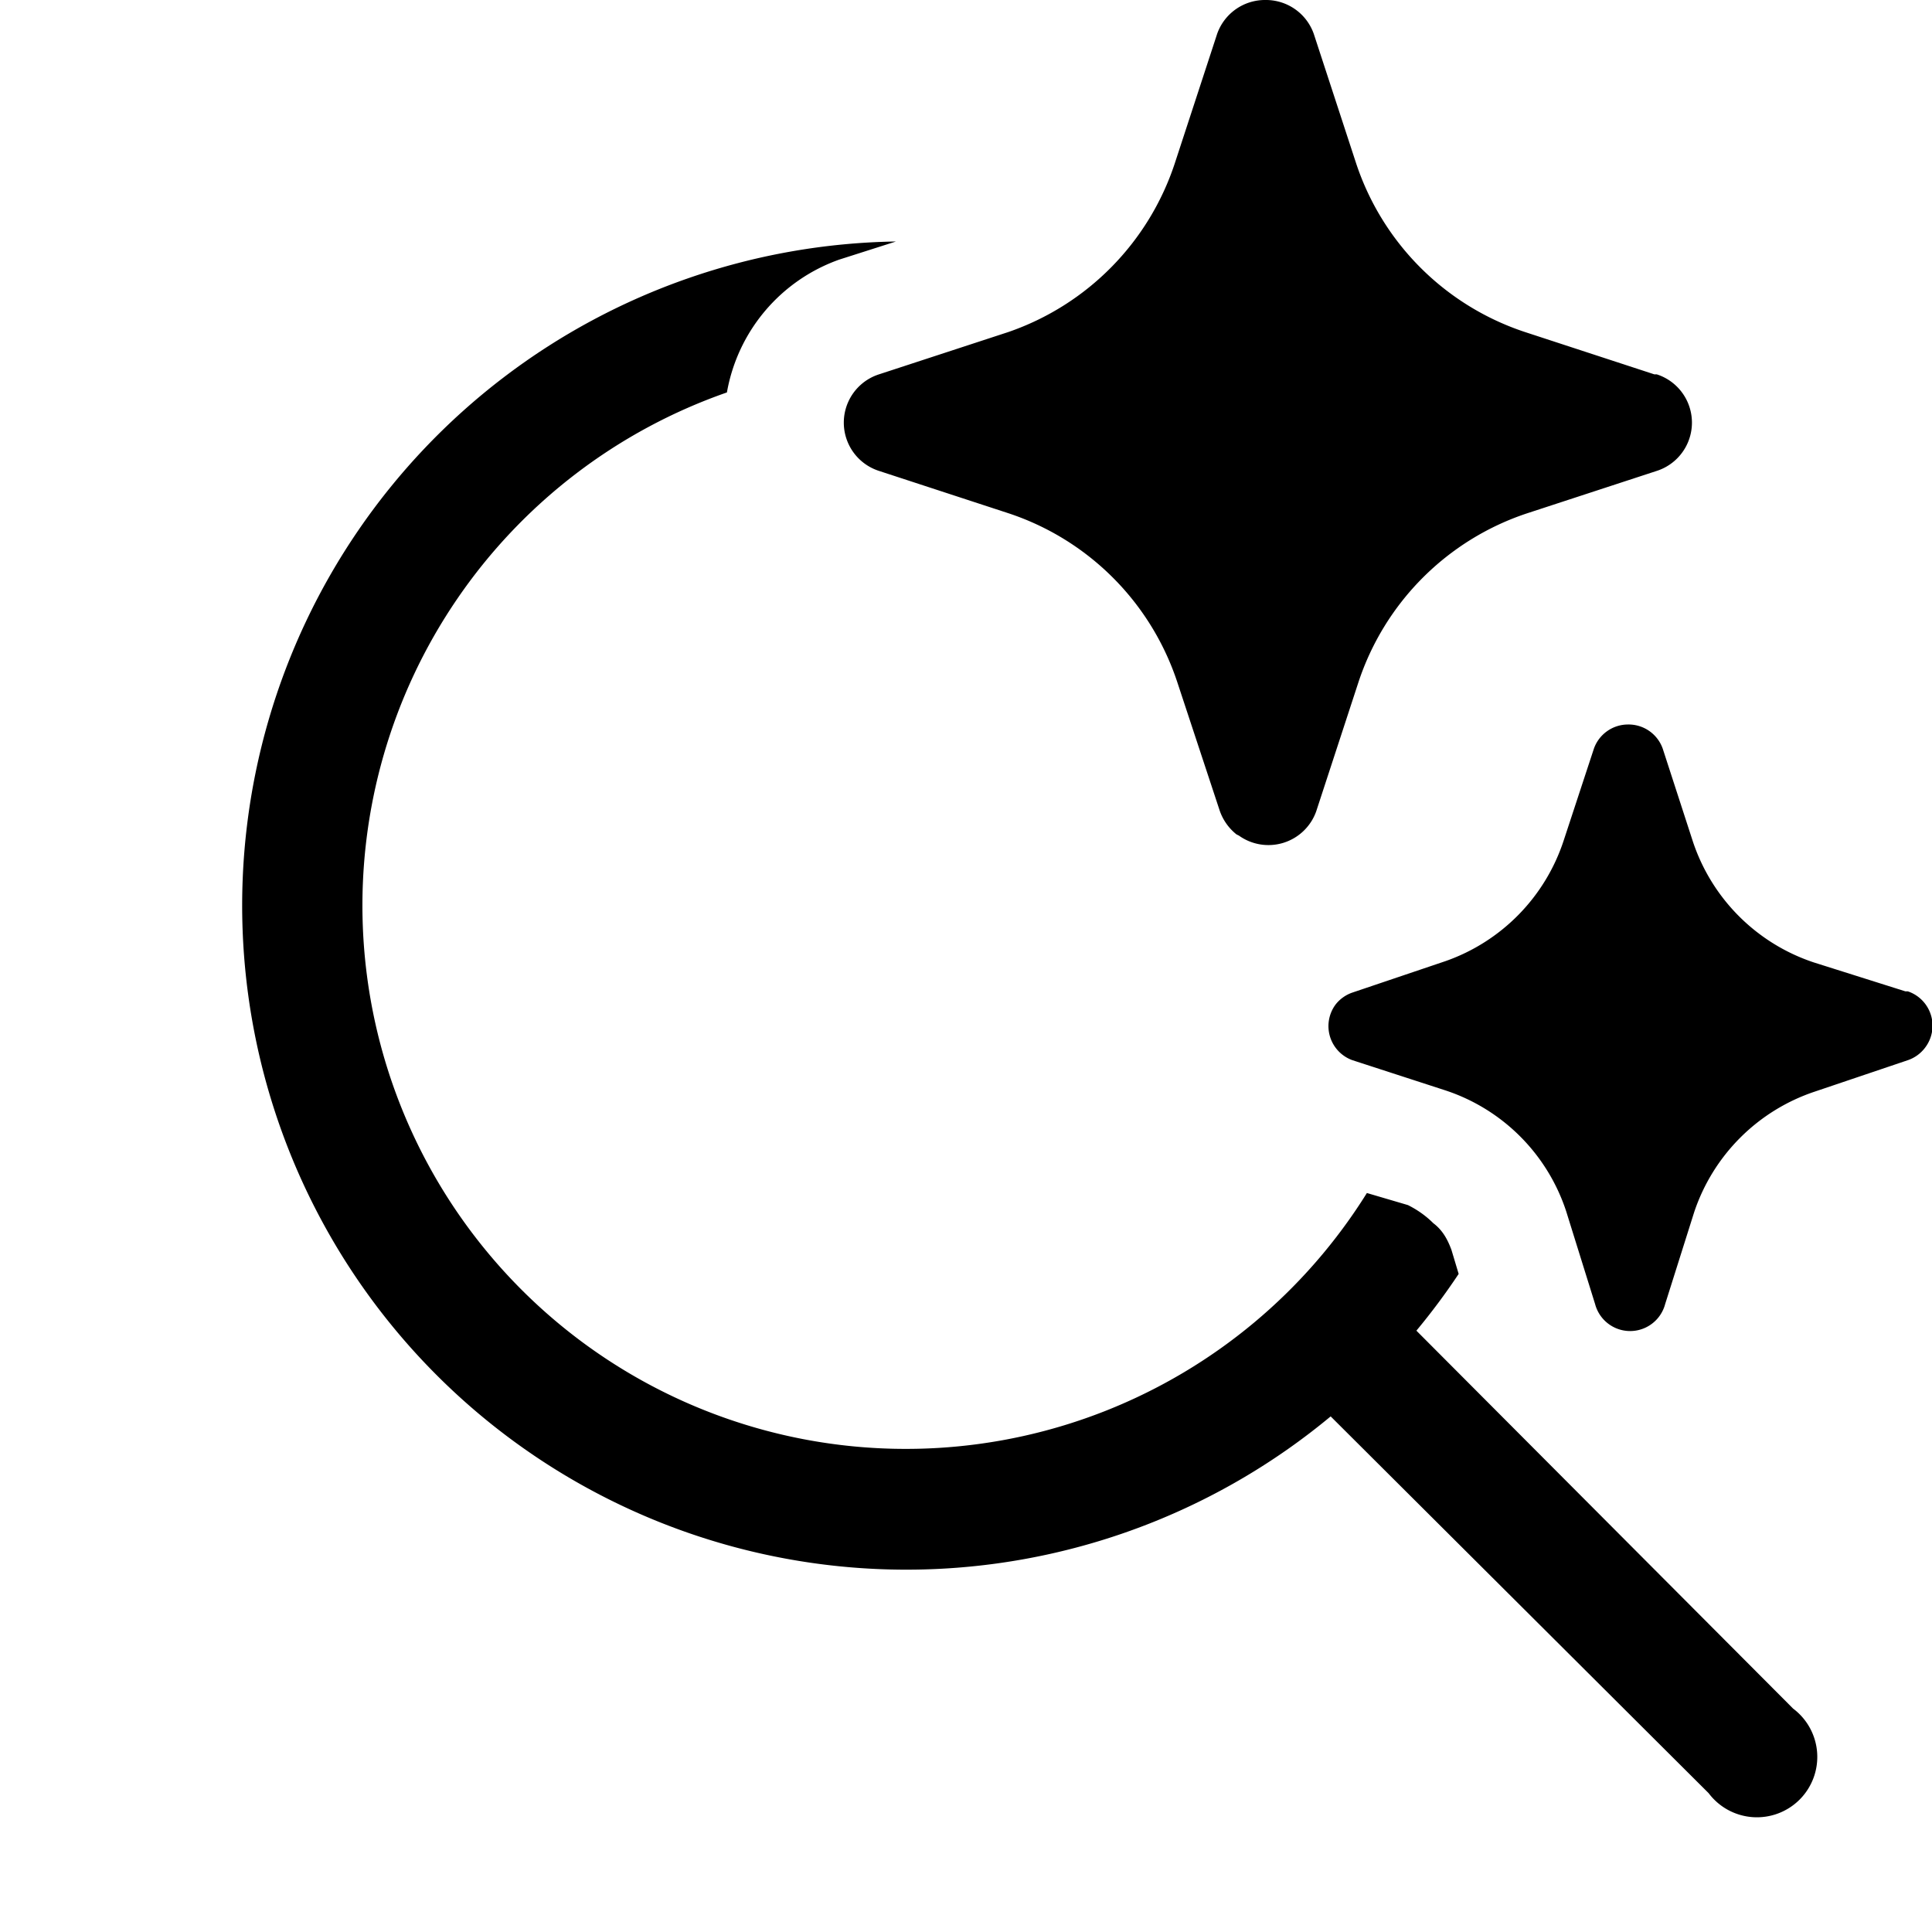 <svg width="16" height="16" viewBox="0 0 16 16" xmlns="http://www.w3.org/2000/svg"><path d="M6.95 2.15a1.43 1.43 0 0 0-.93 1.1 4.5 4.5 0 1 0 5.3 6.63l.34.1c.08.04.15.09.21.15.08.06.12.14.15.22l.06.2a5.5 5.5 0 0 1-.35.47l3.12 3.13a.5.5 0 1 1-.7.7l-3.13-3.12A5.5 5.5 0 1 1 7.42 2l-.47.15ZM13.48 6a.3.3 0 0 1 .29.2l.25.77a1.58 1.58 0 0 0 1 1l.76.24h.02a.3.3 0 0 1 .14.47.3.3 0 0 1-.14.1l-.77.26a1.58 1.58 0 0 0-1 1l-.24.76a.3.3 0 0 1-.58 0l-.24-.77a1.57 1.57 0 0 0-1-1l-.77-.25a.3.3 0 0 1-.14-.46.3.3 0 0 1 .14-.1l.77-.26a1.58 1.58 0 0 0 .98-1l.25-.76a.3.3 0 0 1 .28-.2Zm-3-6a.42.42 0 0 1 .4.28l.35 1.07a2.2 2.2 0 0 0 1.4 1.4l1.07.35h.02a.42.42 0 0 1 0 .8l-1.07.35a2.2 2.2 0 0 0-1.4 1.4l-.35 1.07a.42.42 0 0 1-.64.2l-.02-.01a.43.43 0 0 1-.14-.2l-.35-1.06a2.2 2.2 0 0 0-1.4-1.4L7.28 3.9a.42.42 0 0 1 0-.8l1.07-.35a2.21 2.21 0 0 0 1.38-1.4l.35-1.07a.42.42 0 0 1 .4-.28Z"/></svg>